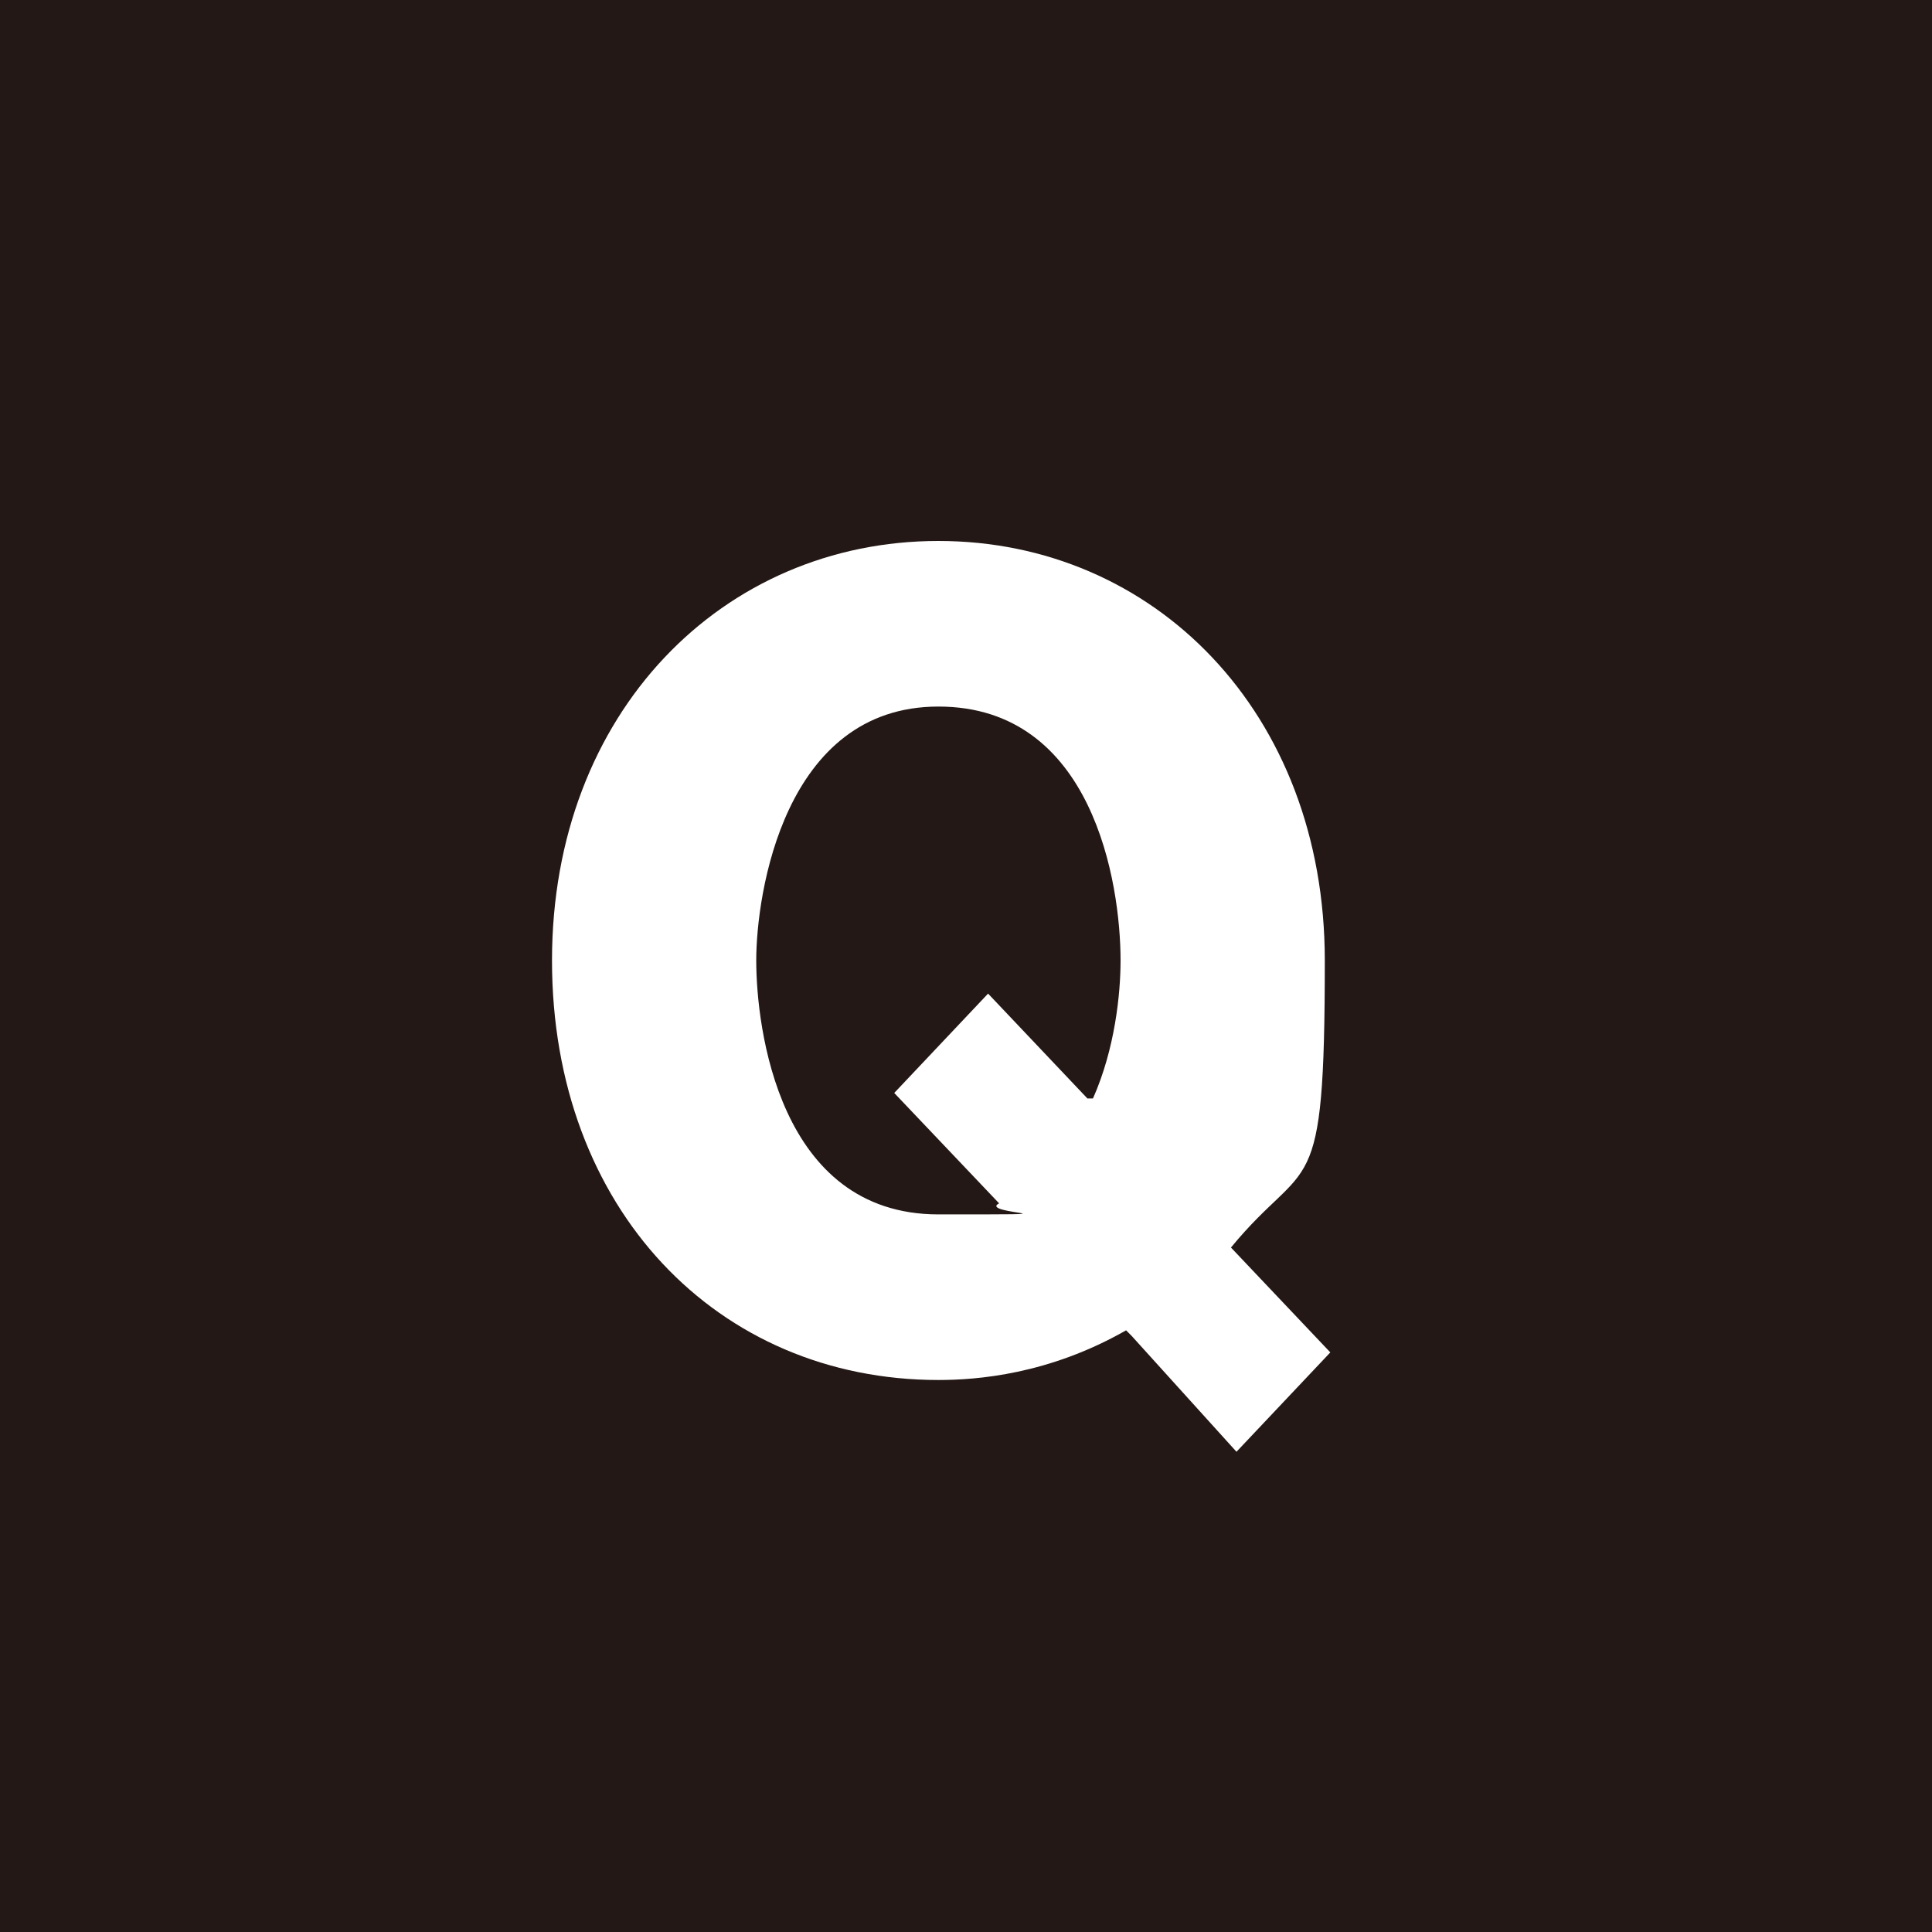 <?xml version="1.0" encoding="UTF-8"?>
<svg id="b" data-name="レイヤー 2" xmlns="http://www.w3.org/2000/svg" width="35" height="35" viewBox="0 0 35 35">
  <defs>
    <style>
      .d {
        fill: #fff;
      }

      .e {
        fill: #231815;
      }
    </style>
  </defs>
  <g id="c" data-name="製作中">
    <g>
      <rect class="e" width="35" height="35"/>
      <path class="d" d="m20.4,24.1c-1.4.8-2.7.9-3.4.9-4,0-7-3.1-7-7.6s3.1-7.6,7-7.6,7,3.1,7,7.6-.3,3.5-1.7,5.2l1.8,1.9-1.7,1.8-1.9-2.1Zm-.6-4.2c.4-.9.5-1.9.5-2.5,0-1.4-.5-4.6-3.3-4.6s-3.3,3.4-3.3,4.6.4,4.6,3.3,4.6.7,0,1.1-.2l-1.9-2,1.7-1.8,1.8,1.9Z"/>
    </g>
  </g>
</svg>
